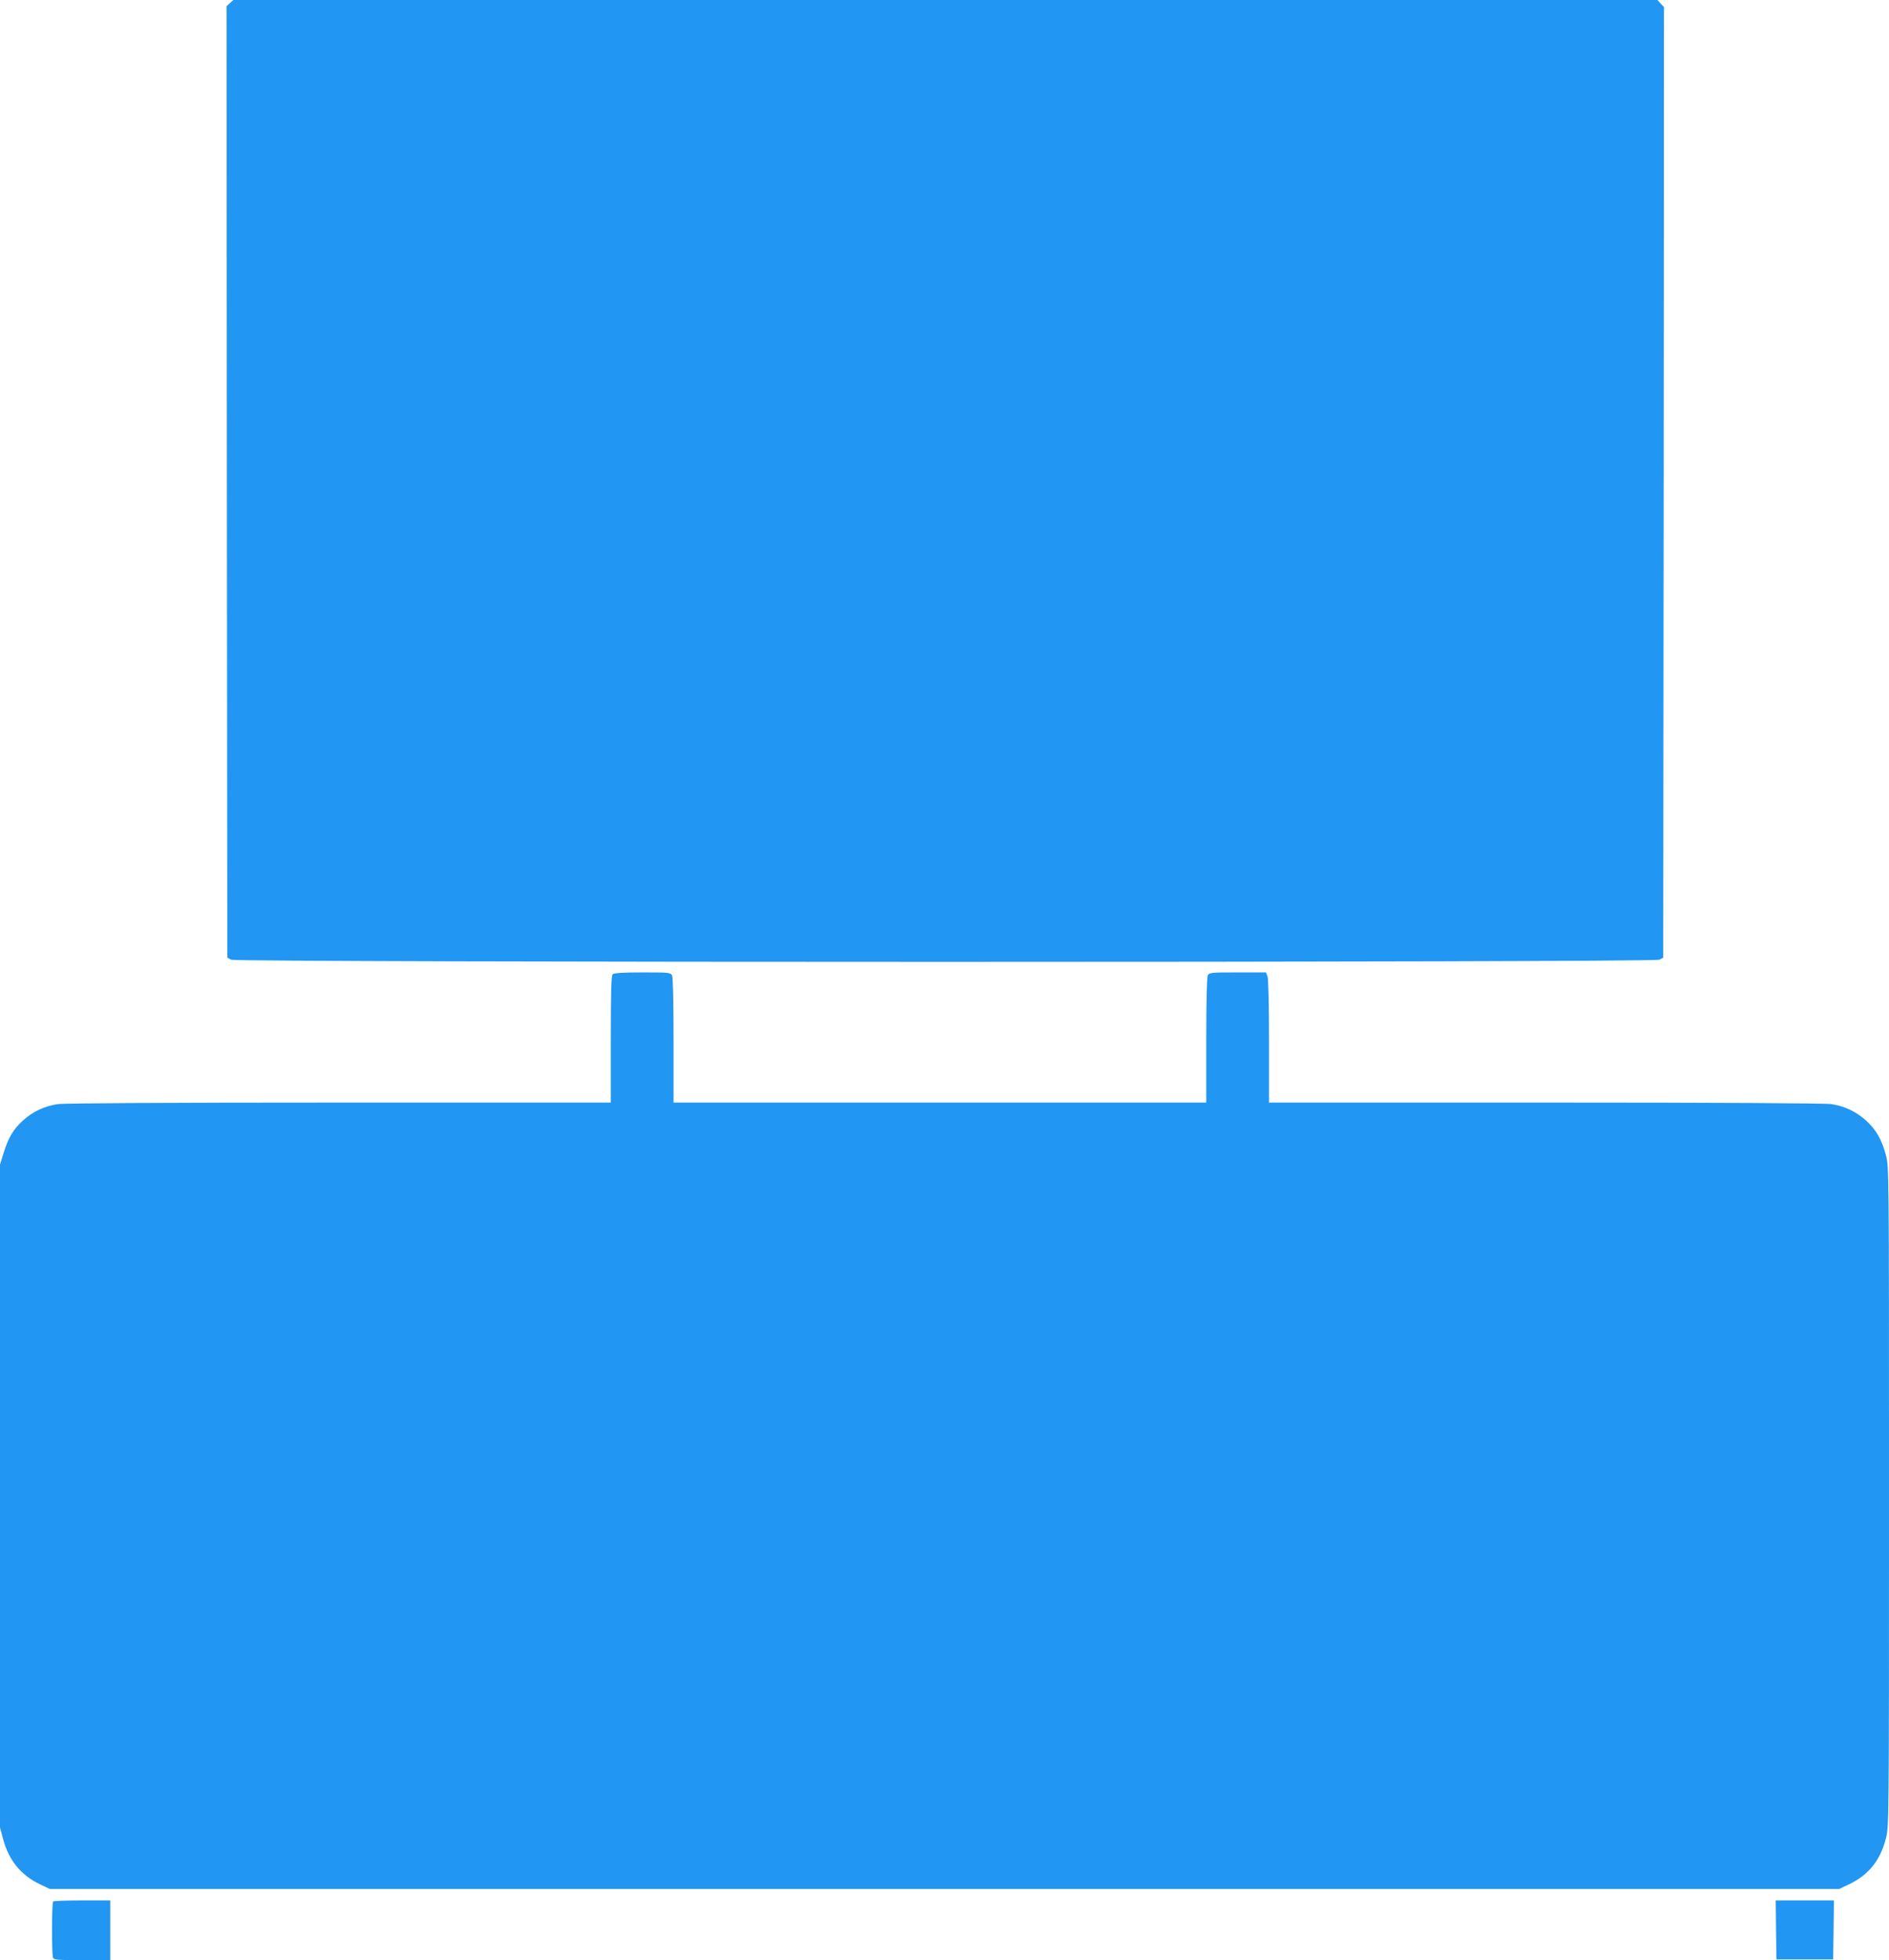 <?xml version="1.0" standalone="no"?>
<!DOCTYPE svg PUBLIC "-//W3C//DTD SVG 20010904//EN"
 "http://www.w3.org/TR/2001/REC-SVG-20010904/DTD/svg10.dtd">
<svg version="1.0" xmlns="http://www.w3.org/2000/svg"
 width="1234pt" height="1280pt" viewBox="0 0 1234 1280"
 preserveAspectRatio="xMidYMid meet">
<g transform="translate(0,1280) scale(0.1,-0.1)"
fill="#2196f3" stroke="none">
<path d="M1502 12780 l-22 -21 2 -3107 3 -3106 25 -13 c37 -19 9293 -19 9330
0 l25 13 3 3104 2 3104 -22 23 -21 23 -4652 0 -4651 0 -22 -20z"/>
<path d="M4002 6438 c-9 -9 -12 -117 -12 -425 l0 -413 -1772 0 c-1113 0 -1798
-4 -1841 -10 -86 -13 -162 -48 -227 -107 -62 -56 -95 -111 -126 -211 l-24 -77
0 -2164 0 -2165 21 -78 c38 -139 118 -236 245 -295 l59 -28 5845 0 5845 0 65
31 c126 60 202 154 239 296 21 77 21 91 21 2236 0 2152 0 2158 -21 2232 -28
101 -63 162 -126 220 -67 61 -142 97 -230 110 -43 6 -739 10 -1870 10 l-1803
0 0 399 c0 236 -4 410 -10 425 l-10 26 -184 0 c-173 0 -186 -1 -196 -19 -6
-13 -10 -165 -10 -425 l0 -406 -1740 0 -1740 0 0 406 c0 260 -4 412 -10 425
-10 18 -23 19 -193 19 -129 0 -187 -4 -195 -12z"/>
<path d="M347 383 c-9 -8 -9 -346 -1 -367 5 -14 32 -16 190 -16 l184 0 0 195
0 195 -183 0 c-101 0 -187 -3 -190 -7z"/>
<path d="M11602 198 l3 -193 185 0 185 0 3 193 2 192 -190 0 -190 0 2 -192z"/>
</g>
</svg>
